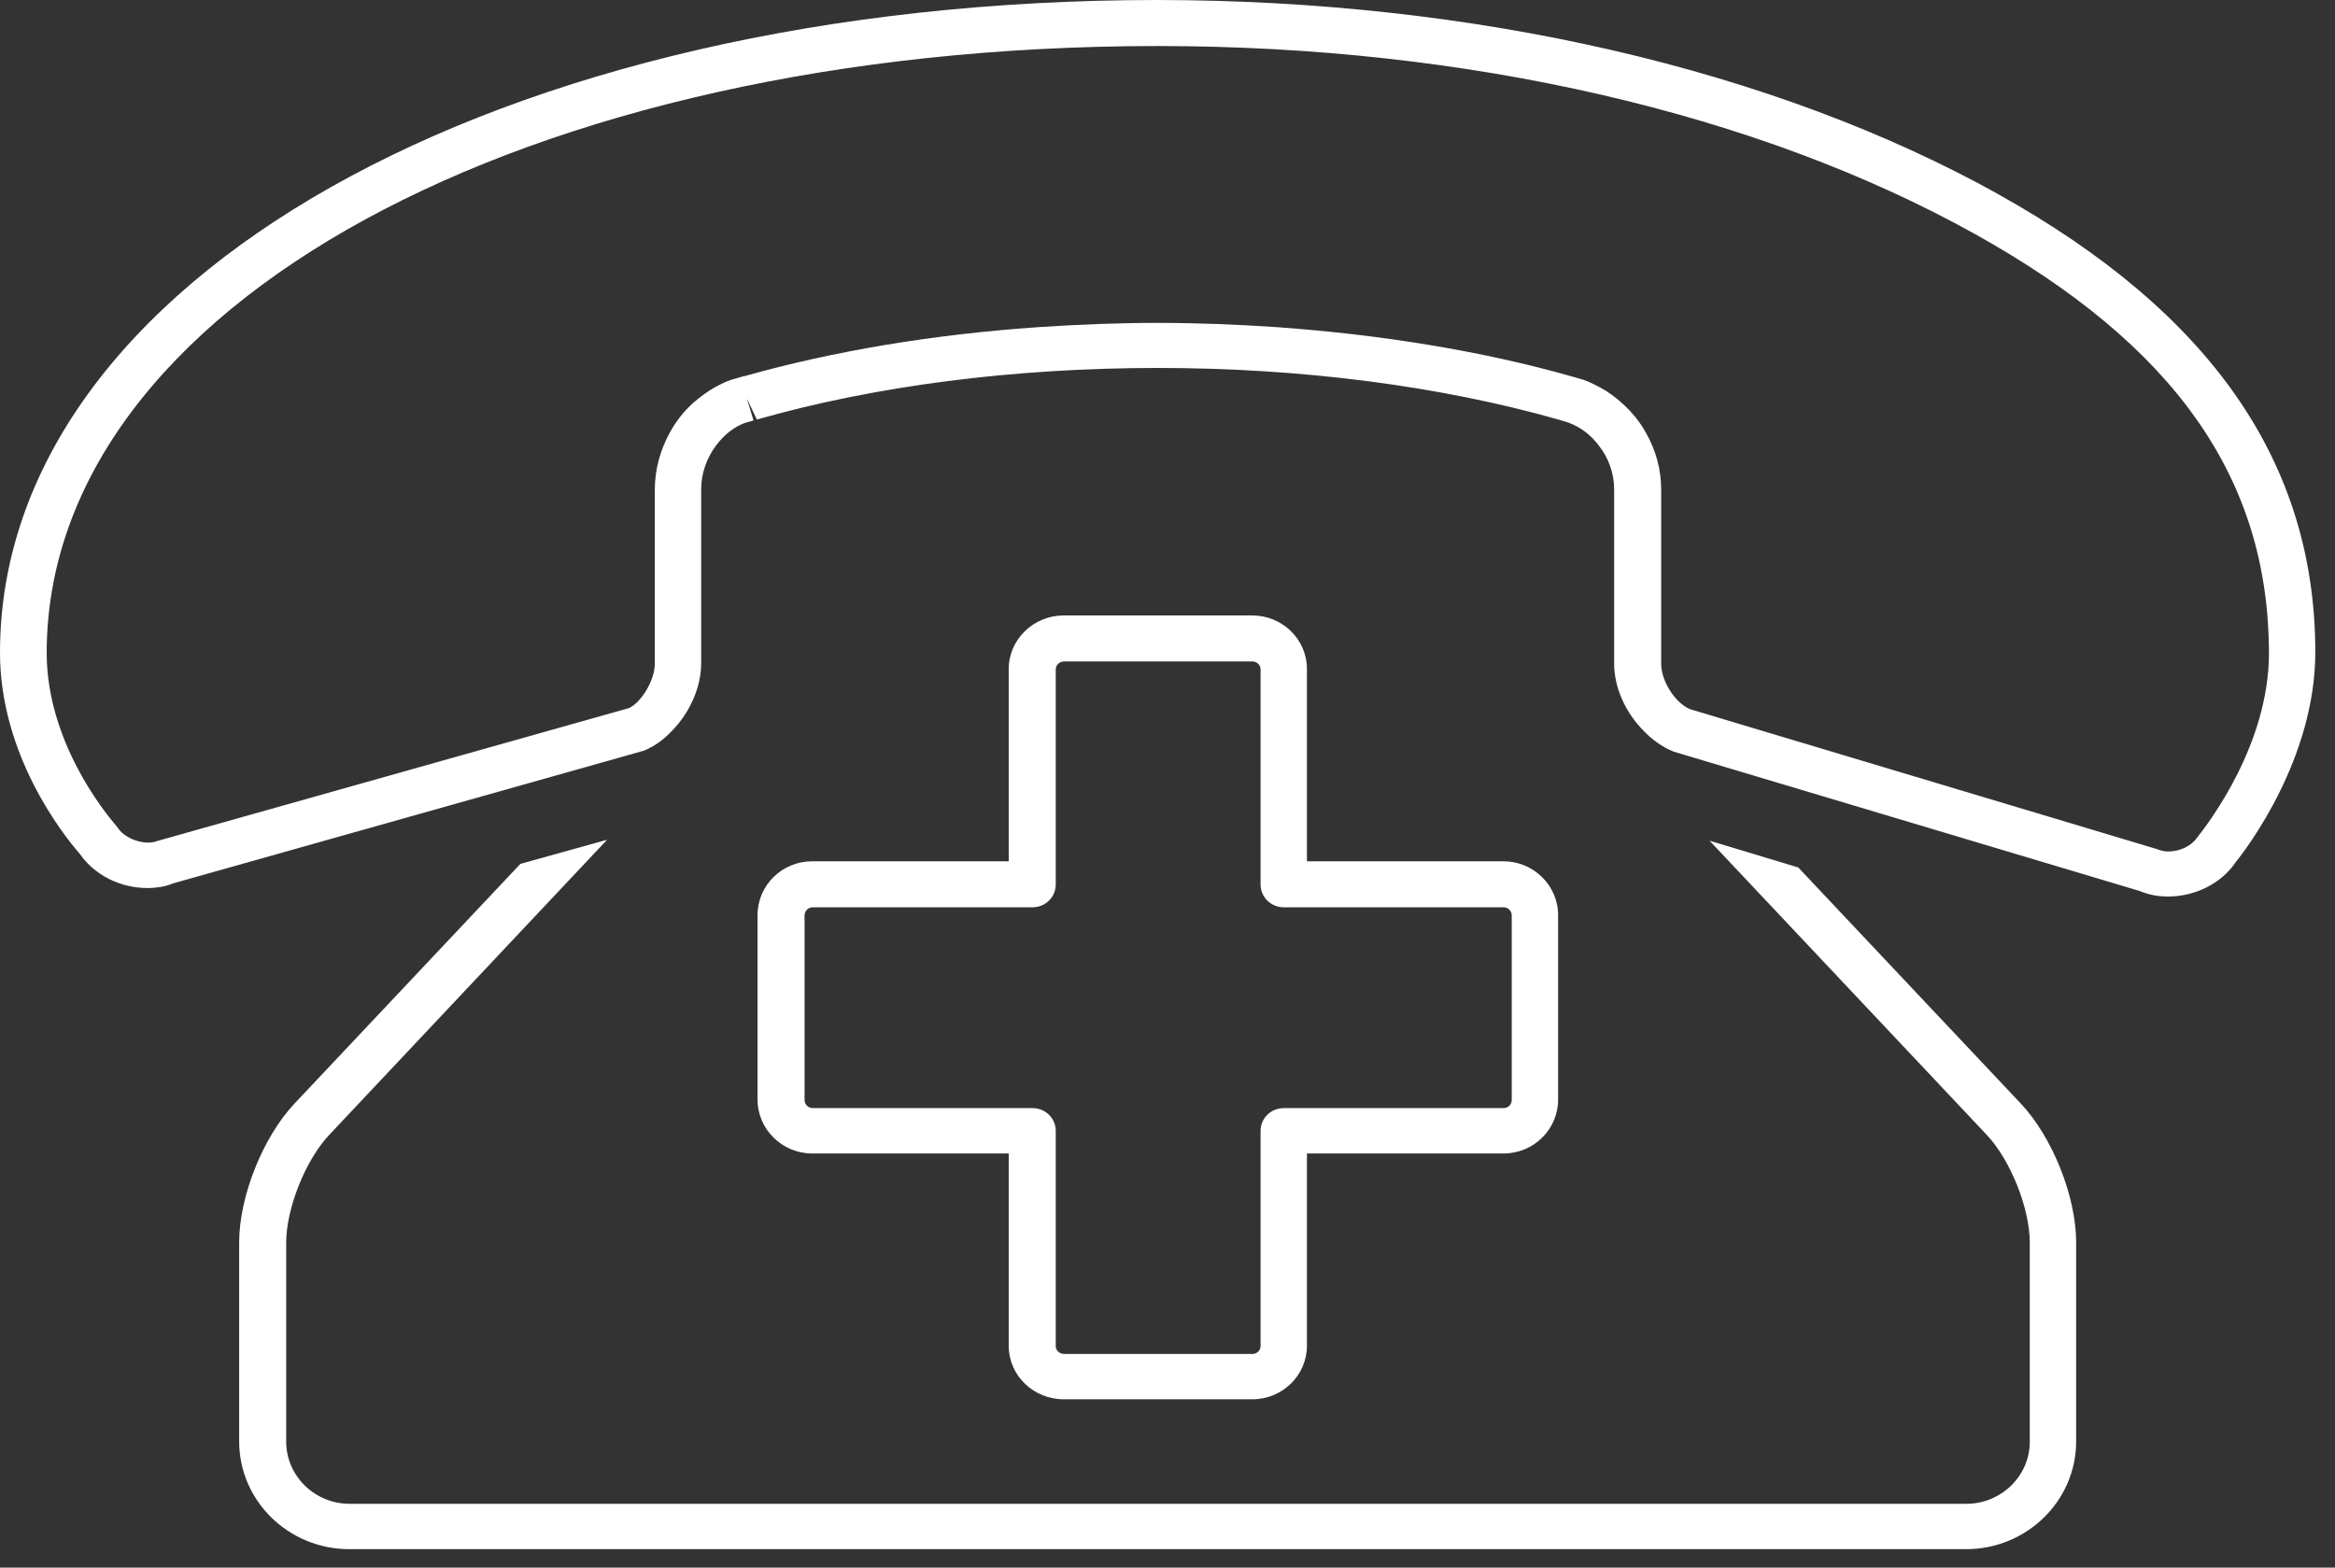 <?xml version="1.0" encoding="UTF-8"?>
<svg xmlns="http://www.w3.org/2000/svg" width="70" height="47" viewBox="0 0 70 47" fill="none">
  <rect x="0" y="0" width="70" height="47" fill="#333333" stroke="none"/>
  <path d="M53.91 26.009L52.58 25.607L51.25 25.206L59.56 34.026C60.27 34.779 60.85 36.228 60.85 37.256V43.227C60.85 44.255 59.99 45.087 58.95 45.087H10.48C9.43 45.087 8.58 44.245 8.58 43.227V37.256C8.58 36.228 9.16 34.779 9.87 34.026L18.2 25.177L16.9 25.539L15.6 25.901L8.83 33.086C7.88 34.094 7.17 35.876 7.17 37.246V43.217C7.17 44.999 8.65 46.447 10.47 46.447H58.94C60.76 46.447 62.24 44.999 62.24 43.217V37.246C62.24 35.876 61.53 34.094 60.58 33.086L53.9 25.999L53.91 26.009Z" fill="white"></path>
  <path d="M59.91 5.824C53.17 2.075 44.23 0.01 34.71 0C14.92 0 0 8.418 0 19.568C0 22.602 1.85 24.981 2.39 25.598C2.83 26.234 3.6 26.625 4.42 26.625C4.72 26.625 5.01 26.567 5.18 26.488L18.62 22.7L19.31 22.504C19.62 22.377 19.9 22.172 20.14 21.917C20.67 21.379 21.02 20.615 21.02 19.891V14.673C21.02 14.184 21.19 13.724 21.47 13.352C21.7 13.048 21.99 12.804 22.34 12.676L22.59 12.608L22.39 11.952L22.69 12.579C26.26 11.56 30.42 11.032 34.71 11.032C39 11.032 43.17 11.57 46.72 12.579L47.01 12.667C47.39 12.804 47.71 13.058 47.94 13.371C48.22 13.734 48.39 14.184 48.39 14.673V19.901C48.39 20.615 48.73 21.359 49.26 21.897C49.52 22.172 49.83 22.397 50.17 22.534L50.82 22.729L64.14 26.713C64.4 26.821 64.68 26.88 64.99 26.88C65.81 26.88 66.58 26.488 67 25.881C67.4 25.382 69.4 22.729 69.41 19.568C69.41 13.88 66.3 9.387 59.89 5.815L59.91 5.824ZM22.3 11.277L21.9 11.394C21.76 11.443 21.62 11.511 21.49 11.58C21.23 11.717 21 11.893 20.78 12.079C20.5 12.334 20.26 12.637 20.08 12.97C19.8 13.479 19.63 14.066 19.63 14.683V19.901C19.63 20.41 19.21 21.075 18.85 21.232L4.71 25.216C4.38 25.353 3.78 25.177 3.55 24.844L3.49 24.765C3.14 24.364 1.4 22.22 1.4 19.578C1.4 9.201 15.72 1.38 34.71 1.38C43.98 1.38 52.69 3.387 59.21 7.019C65.22 10.366 68.02 14.36 68.02 19.607C68.01 22.289 66.26 24.619 65.87 25.108C65.7 25.363 65.35 25.529 65 25.529C64.89 25.529 64.79 25.509 64.64 25.451L50.66 21.261C50.22 21.075 49.8 20.419 49.8 19.91V14.683C49.8 14.076 49.64 13.499 49.35 12.99C49.17 12.657 48.93 12.363 48.65 12.109C48.44 11.913 48.2 11.737 47.94 11.6C47.79 11.521 47.63 11.443 47.46 11.384L47.12 11.286C44.43 10.523 41.42 10.034 38.27 9.808C37.1 9.73 35.91 9.681 34.7 9.681C33.49 9.681 32.31 9.73 31.14 9.808C27.99 10.024 24.98 10.523 22.29 11.286L22.3 11.277Z" fill="white"></path>
  <path d="M37.54 18.452H31.89C30.98 18.452 30.24 19.176 30.24 20.057V25.823H24.35C23.44 25.823 22.71 26.547 22.71 27.438V32.968C22.71 33.859 23.45 34.584 24.35 34.584H30.24V40.349C30.24 41.24 30.98 41.954 31.89 41.954H37.54C38.45 41.954 39.18 41.23 39.18 40.349V34.584H45.07C45.98 34.584 46.71 33.859 46.71 32.968V27.438C46.71 26.547 45.97 25.823 45.07 25.823H39.18V20.057C39.18 19.166 38.44 18.452 37.54 18.452ZM45.08 27.203C45.21 27.203 45.32 27.311 45.32 27.448V32.978C45.32 33.115 45.21 33.223 45.08 33.223H38.49C38.1 33.223 37.79 33.526 37.79 33.908V40.359C37.79 40.486 37.68 40.594 37.55 40.594H31.9C31.76 40.594 31.65 40.486 31.65 40.359V33.908C31.65 33.526 31.34 33.223 30.95 33.223H24.36C24.23 33.223 24.12 33.115 24.12 32.978V27.448C24.12 27.311 24.23 27.203 24.36 27.203H30.95C31.34 27.203 31.65 26.899 31.65 26.518V20.067C31.65 19.939 31.76 19.832 31.9 19.832H37.55C37.68 19.832 37.79 19.939 37.79 20.067V26.518C37.79 26.899 38.1 27.203 38.49 27.203H45.08Z" fill="white"></path>
</svg>
